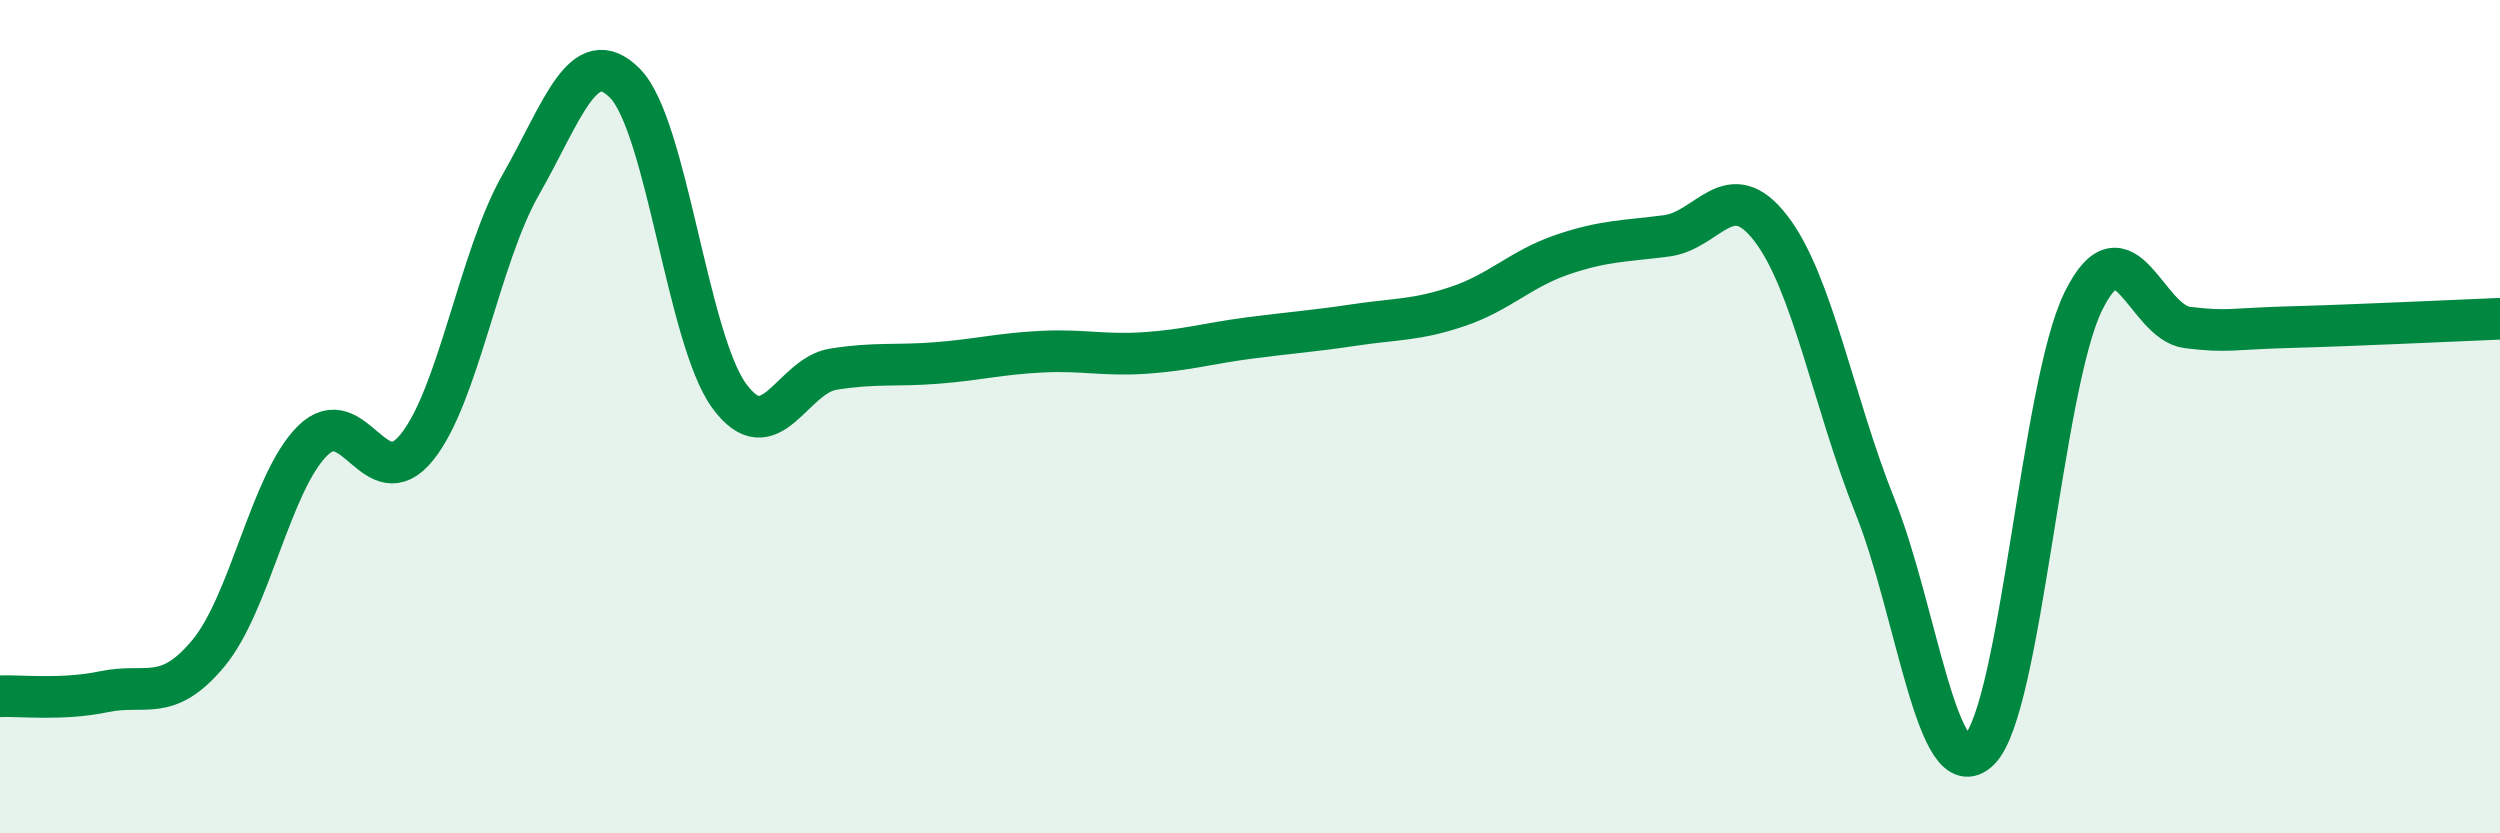 
    <svg width="60" height="20" viewBox="0 0 60 20" xmlns="http://www.w3.org/2000/svg">
      <path
        d="M 0,16.71 C 0.5,16.69 1.5,16.81 2.5,16.6 C 3.5,16.39 4,16.88 5,15.68 C 6,14.48 6.5,11.57 7.5,10.58 C 8.5,9.59 9,11.97 10,10.74 C 11,9.51 11.5,6.18 12.5,4.43 C 13.5,2.68 14,0.99 15,2 C 16,3.01 16.5,8.13 17.5,9.5 C 18.5,10.87 19,9.02 20,8.86 C 21,8.7 21.5,8.79 22.5,8.71 C 23.5,8.63 24,8.49 25,8.44 C 26,8.39 26.5,8.54 27.5,8.47 C 28.5,8.4 29,8.24 30,8.11 C 31,7.98 31.5,7.95 32.5,7.8 C 33.5,7.65 34,7.69 35,7.35 C 36,7.01 36.5,6.45 37.5,6.11 C 38.5,5.77 39,5.79 40,5.66 C 41,5.53 41.5,4.18 42.5,5.48 C 43.5,6.78 44,9.65 45,12.15 C 46,14.65 46.5,18.98 47.5,18 C 48.5,17.02 49,9.26 50,7.23 C 51,5.2 51.5,7.74 52.5,7.86 C 53.5,7.98 53.5,7.89 55,7.85 C 56.5,7.81 59,7.69 60,7.65L60 20L0 20Z"
        fill="#008740"
        opacity="0.1"
        stroke-linecap="round"
        stroke-linejoin="round"
      />
      <path
        d="M 0,16.71 C 0.5,16.69 1.5,16.81 2.5,16.6 C 3.5,16.39 4,16.88 5,15.68 C 6,14.48 6.5,11.57 7.5,10.58 C 8.5,9.59 9,11.97 10,10.74 C 11,9.51 11.5,6.18 12.5,4.43 C 13.5,2.68 14,0.99 15,2 C 16,3.01 16.5,8.13 17.5,9.5 C 18.5,10.87 19,9.02 20,8.86 C 21,8.7 21.5,8.79 22.5,8.71 C 23.5,8.63 24,8.49 25,8.44 C 26,8.39 26.5,8.54 27.5,8.47 C 28.5,8.4 29,8.24 30,8.11 C 31,7.98 31.5,7.95 32.5,7.8 C 33.5,7.65 34,7.69 35,7.35 C 36,7.01 36.5,6.45 37.5,6.11 C 38.5,5.77 39,5.79 40,5.66 C 41,5.53 41.5,4.18 42.5,5.48 C 43.5,6.78 44,9.65 45,12.15 C 46,14.65 46.5,18.98 47.5,18 C 48.5,17.02 49,9.26 50,7.23 C 51,5.2 51.5,7.74 52.5,7.86 C 53.5,7.98 53.5,7.89 55,7.85 C 56.5,7.81 59,7.69 60,7.65"
        stroke="#008740"
        stroke-width="1"
        fill="none"
        stroke-linecap="round"
        stroke-linejoin="round"
      />
    </svg>
  